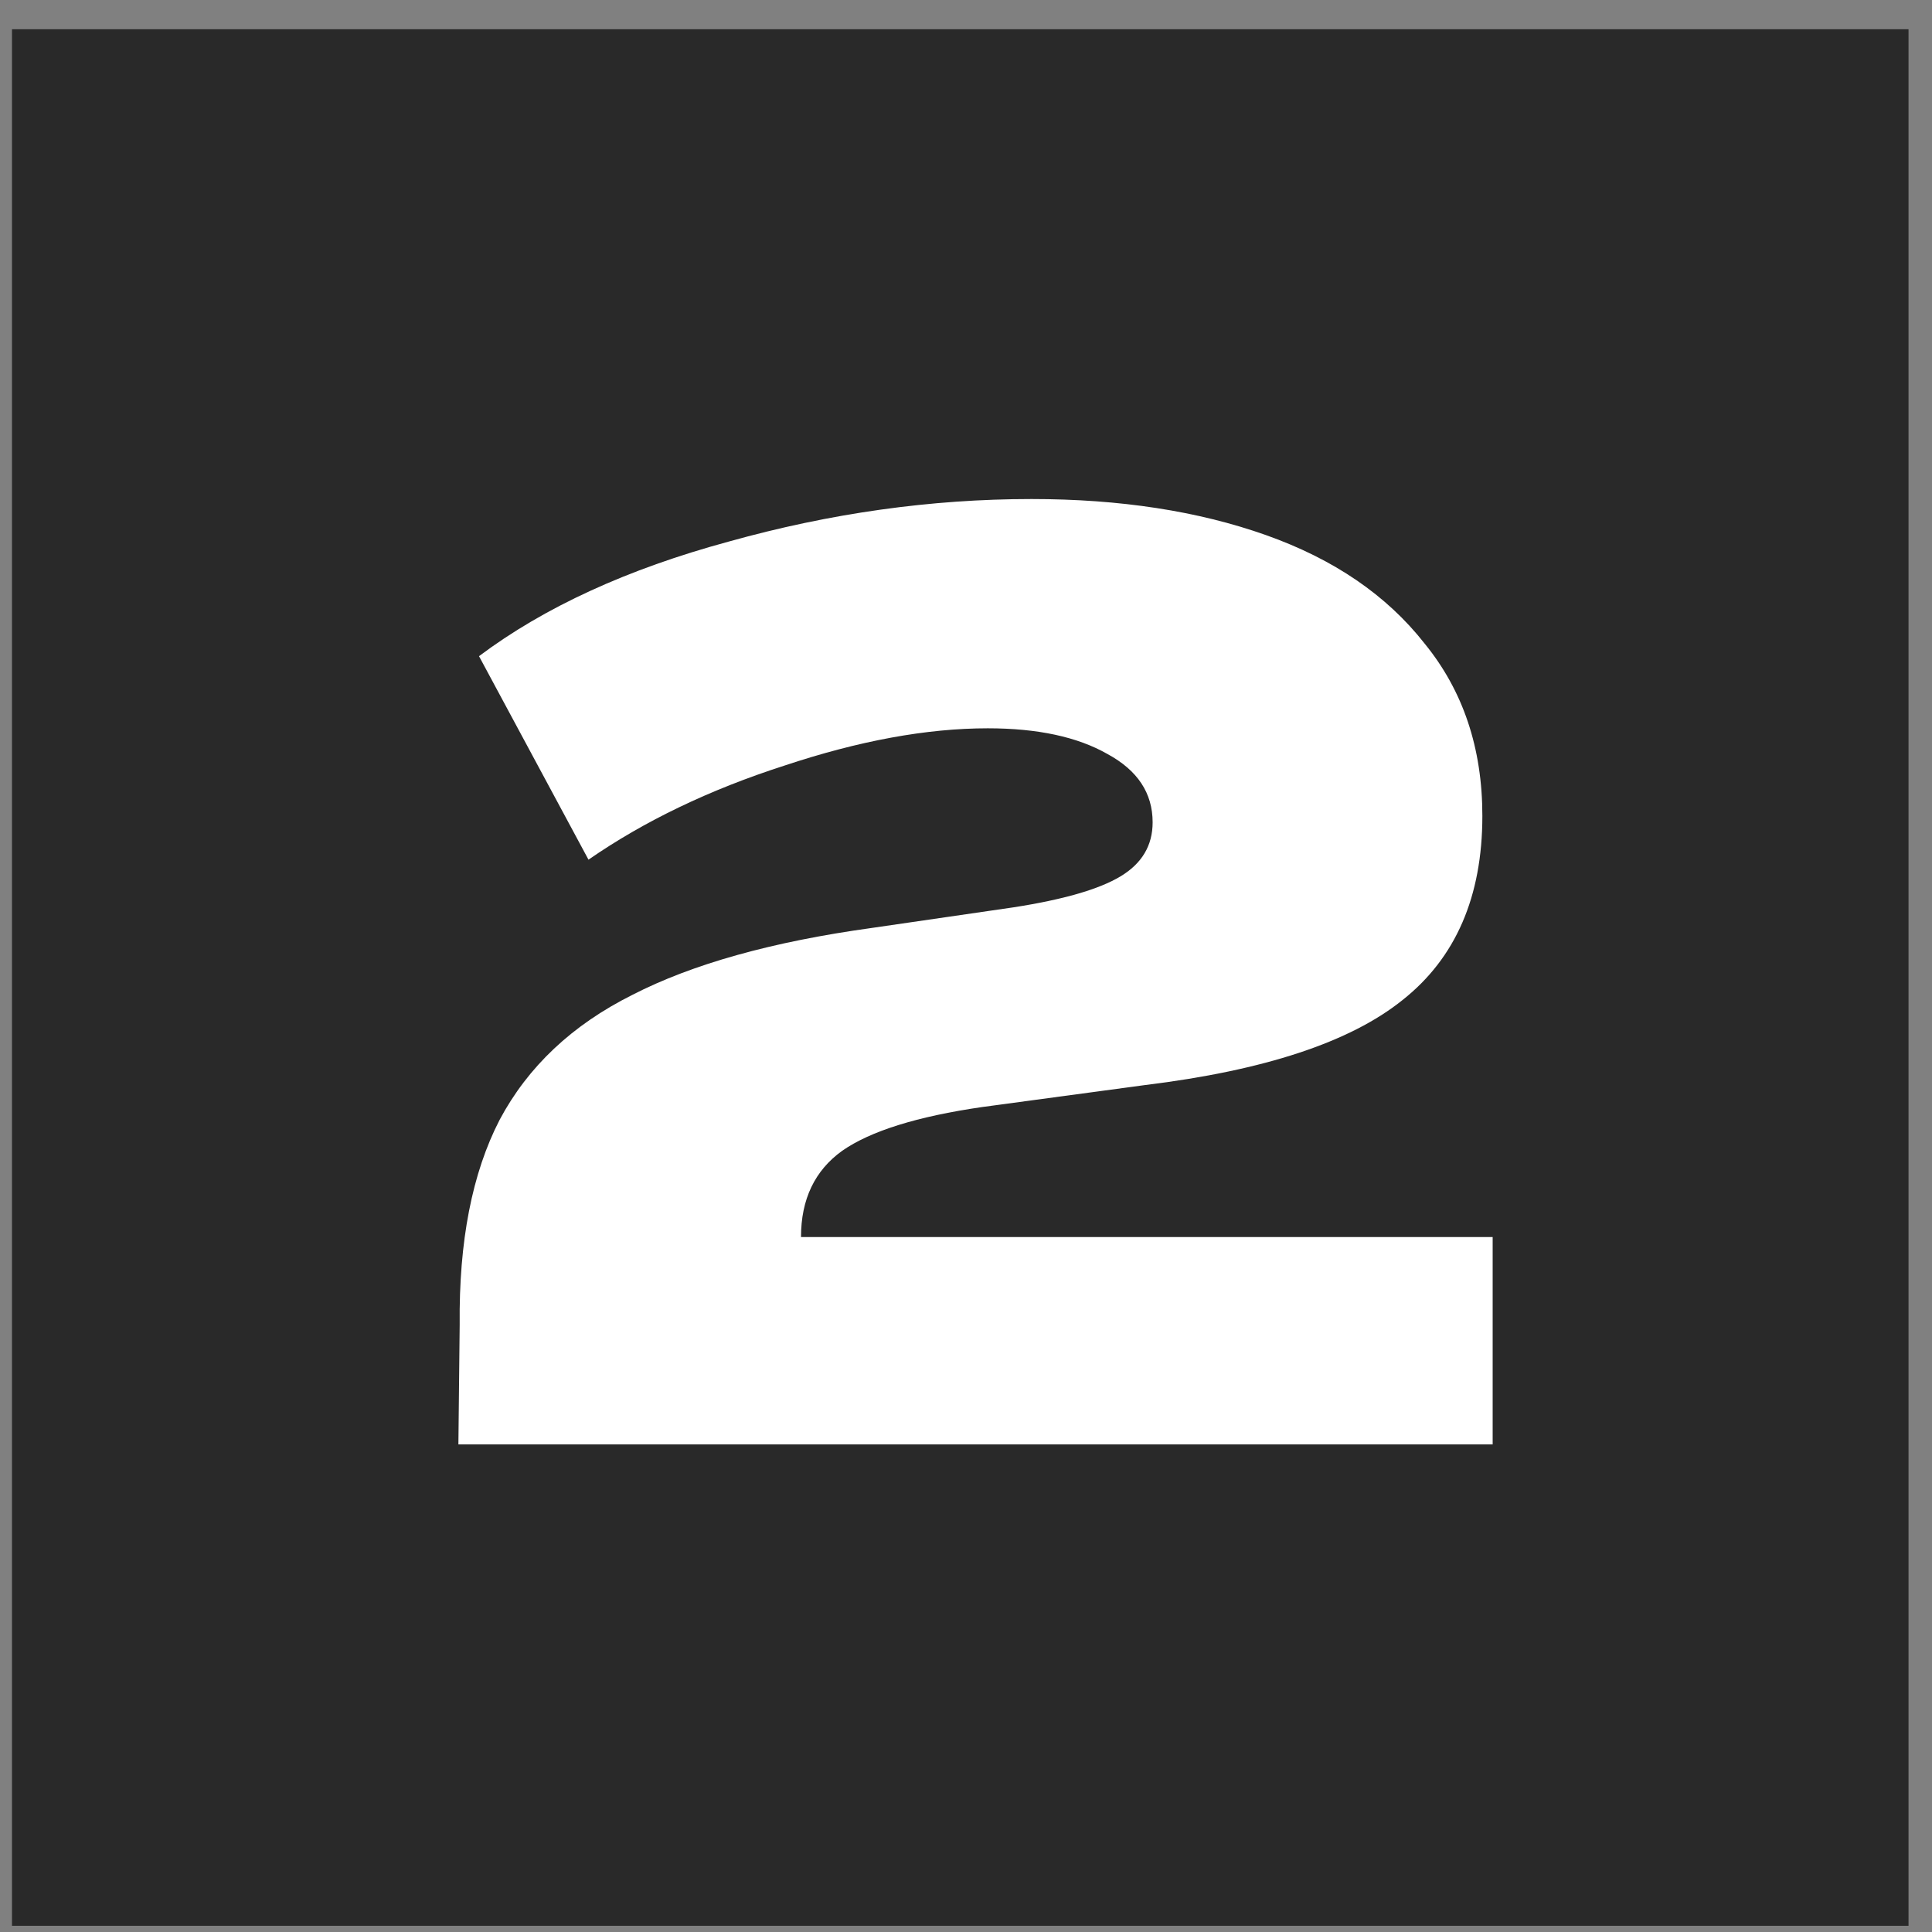 <svg width="60" height="60" viewBox="0 0 60 60" fill="none" xmlns="http://www.w3.org/2000/svg">
<rect x="0" y="0" width="60" height="60" fill="#808080" stroke="none"/>
<rect x="0.372" y="0.908" width="58.899" height="58.899" fill="#292929"/>
<path d="M14.276 41.138C14.249 38.551 14.663 36.431 15.516 34.778C16.396 33.125 17.77 31.831 19.636 30.898C21.503 29.938 23.983 29.245 27.076 28.818L31.476 28.178C33.023 27.938 34.13 27.618 34.796 27.218C35.463 26.818 35.796 26.258 35.796 25.538C35.796 24.631 35.33 23.925 34.396 23.418C33.463 22.885 32.223 22.618 30.676 22.618C28.783 22.618 26.676 23.005 24.356 23.778C22.036 24.525 20.009 25.498 18.276 26.698L14.876 20.378C16.903 18.858 19.489 17.671 22.636 16.818C25.783 15.938 28.916 15.498 32.036 15.498C34.783 15.498 37.209 15.871 39.316 16.618C41.423 17.365 43.063 18.485 44.236 19.978C45.436 21.445 46.036 23.231 46.036 25.338C46.036 27.845 45.209 29.751 43.556 31.058C41.929 32.365 39.263 33.245 35.556 33.698L30.516 34.378C28.489 34.671 27.036 35.125 26.156 35.738C25.303 36.351 24.876 37.245 24.876 38.418H46.356V44.858H14.236L14.276 41.138Z" fill="white"/>
</svg>
